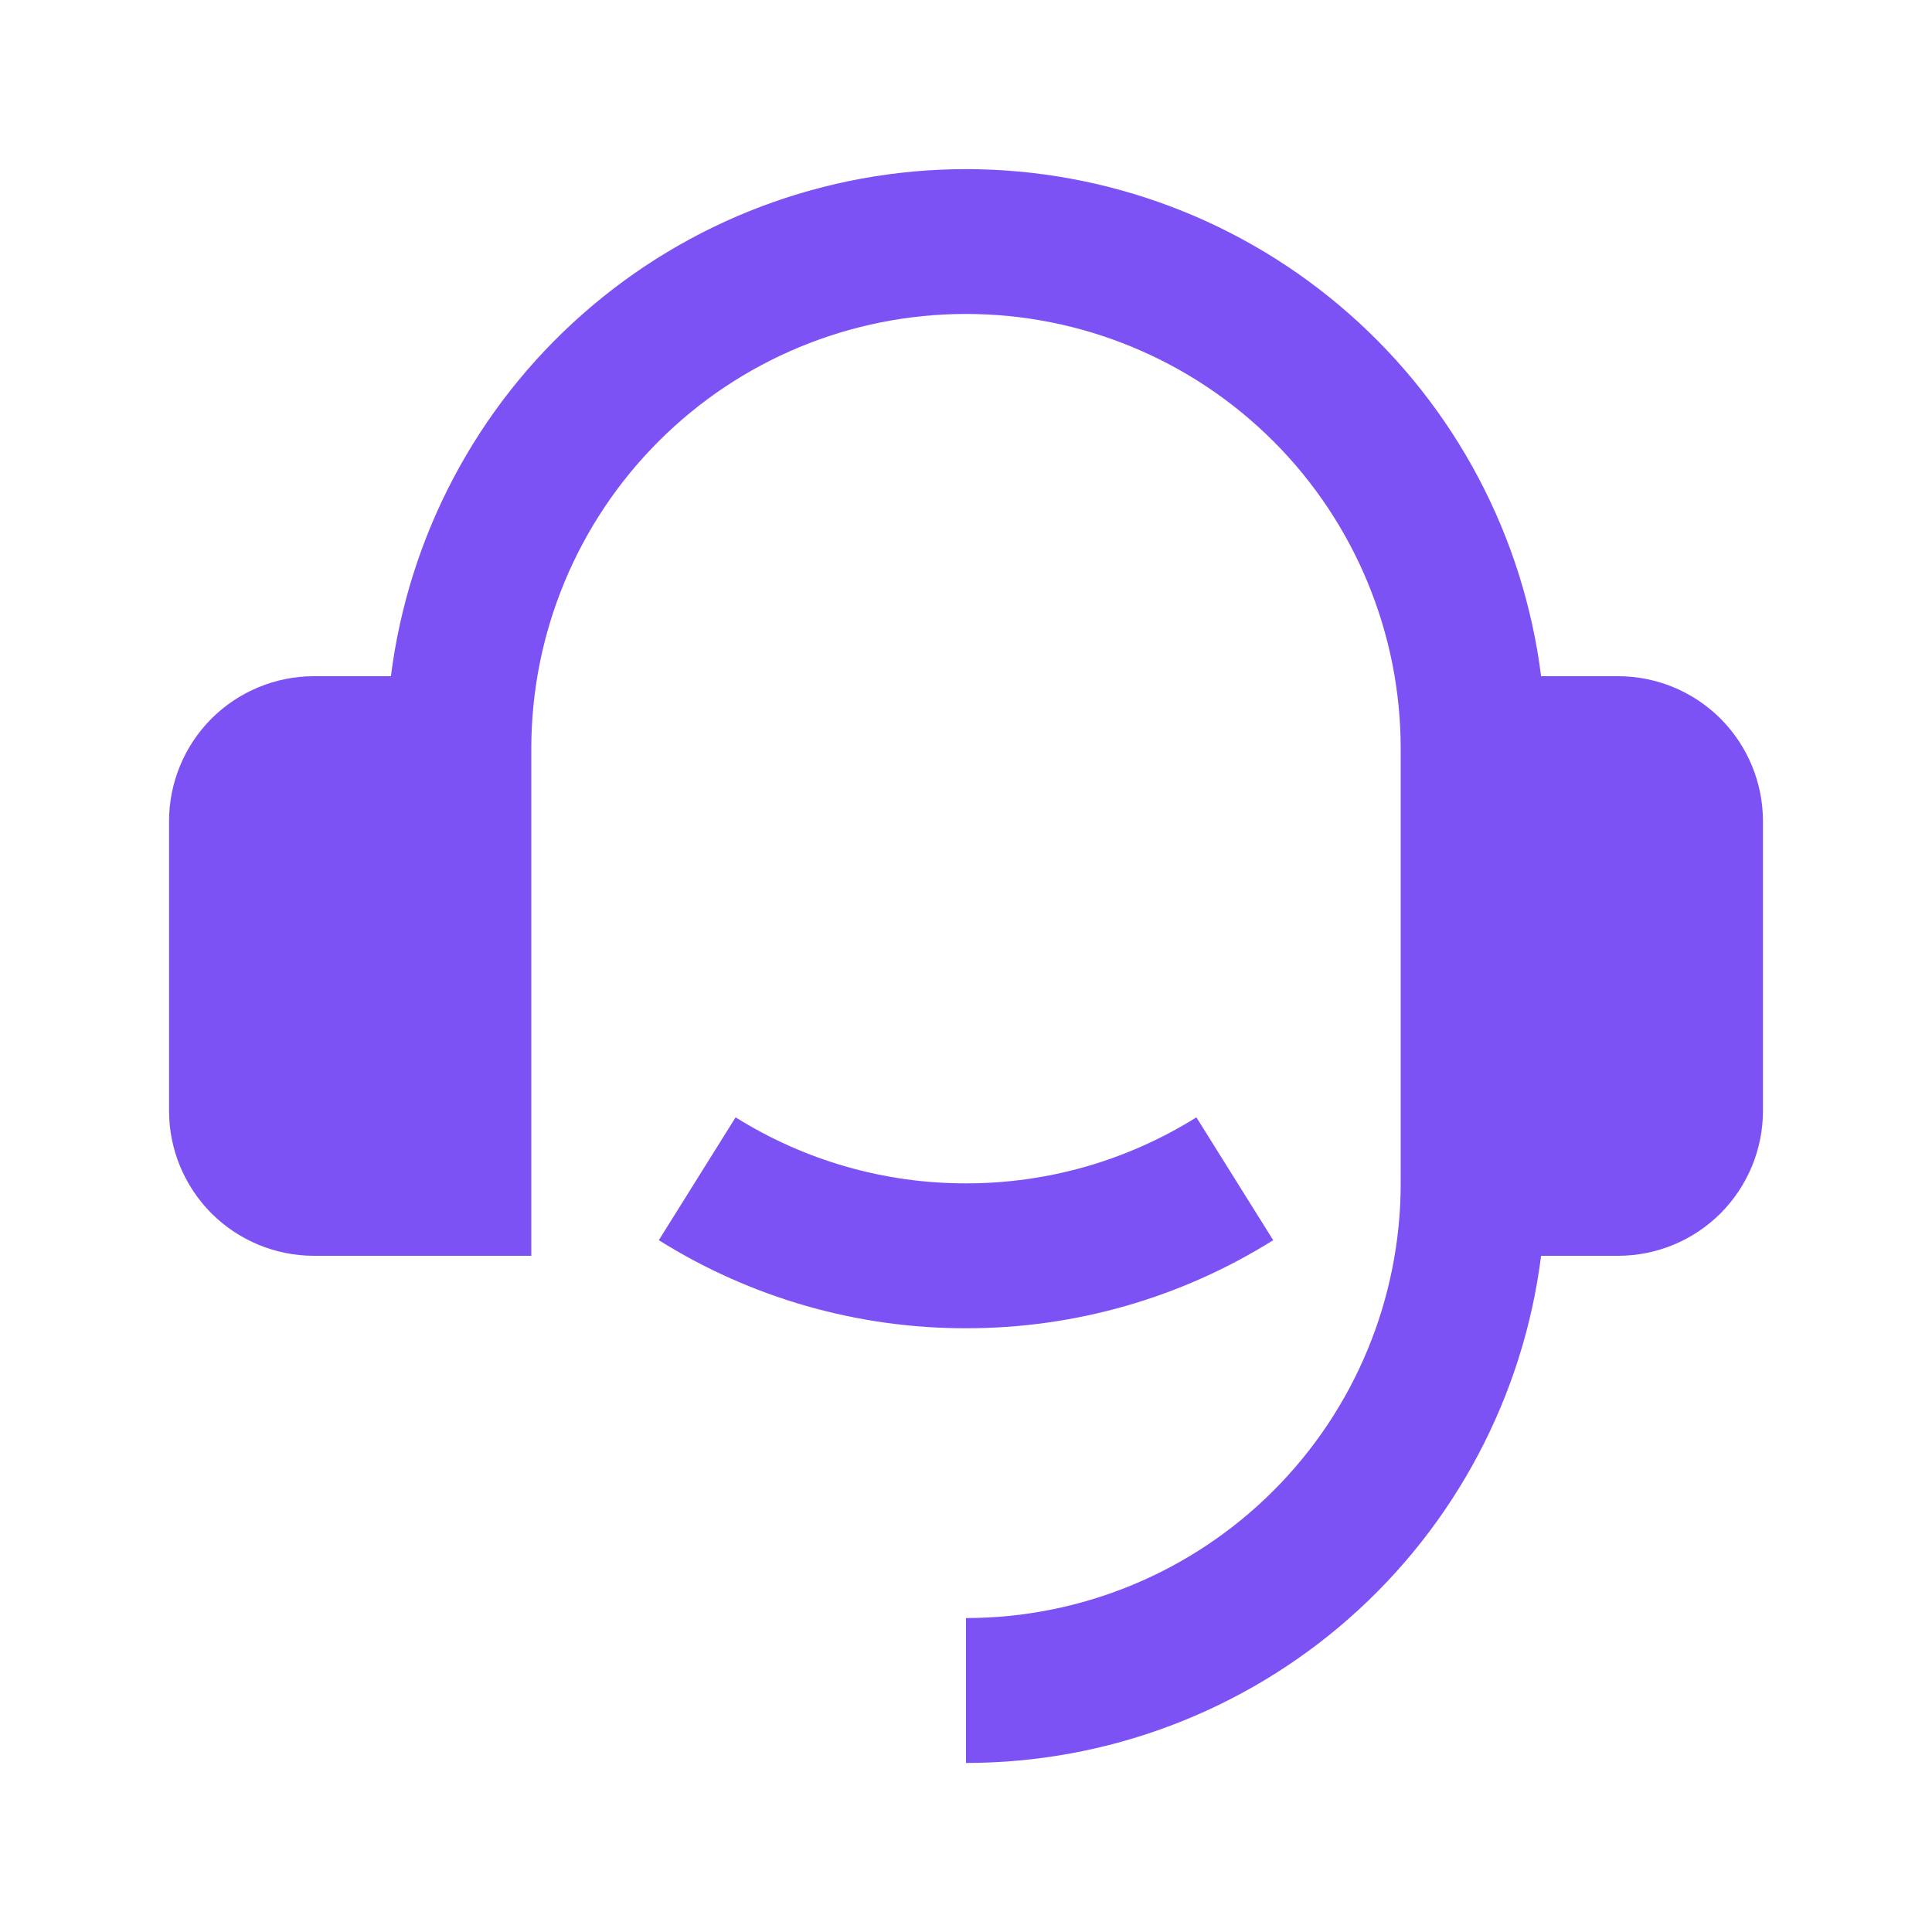 <svg width="24" height="24" viewBox="0 0 24 24" fill="none" xmlns="http://www.w3.org/2000/svg">
<path d="M20.1 8.4C20.578 8.4 21.035 8.59 21.373 8.927C21.71 9.265 21.9 9.723 21.9 10.2V13.8C21.9 14.277 21.71 14.735 21.373 15.073C21.035 15.41 20.578 15.6 20.1 15.6H19.144C18.925 17.34 18.078 18.94 16.763 20.1C15.447 21.26 13.754 21.9 12 21.9V20.1C13.432 20.1 14.806 19.531 15.819 18.518C16.831 17.506 17.4 16.132 17.4 14.7V9.3C17.4 7.868 16.831 6.494 15.819 5.482C14.806 4.469 13.432 3.9 12 3.9C10.568 3.9 9.194 4.469 8.182 5.482C7.169 6.494 6.6 7.868 6.6 9.3V15.6H3.9C3.423 15.6 2.965 15.41 2.627 15.073C2.29 14.735 2.1 14.277 2.1 13.8V10.2C2.1 9.723 2.29 9.265 2.627 8.927C2.965 8.59 3.423 8.4 3.9 8.4H4.856C5.076 6.66 5.922 5.06 7.238 3.901C8.553 2.741 10.246 2.101 12 2.101C13.754 2.101 15.447 2.741 16.762 3.901C18.078 5.06 18.925 6.66 19.144 8.4H20.1ZM8.184 15.406L9.138 13.88C9.996 14.417 10.988 14.702 12 14.7C13.012 14.702 14.004 14.417 14.862 13.88L15.816 15.406C14.672 16.123 13.35 16.502 12 16.5C10.65 16.502 9.328 16.123 8.184 15.406Z" fill="#7D52F4"/>
</svg>
